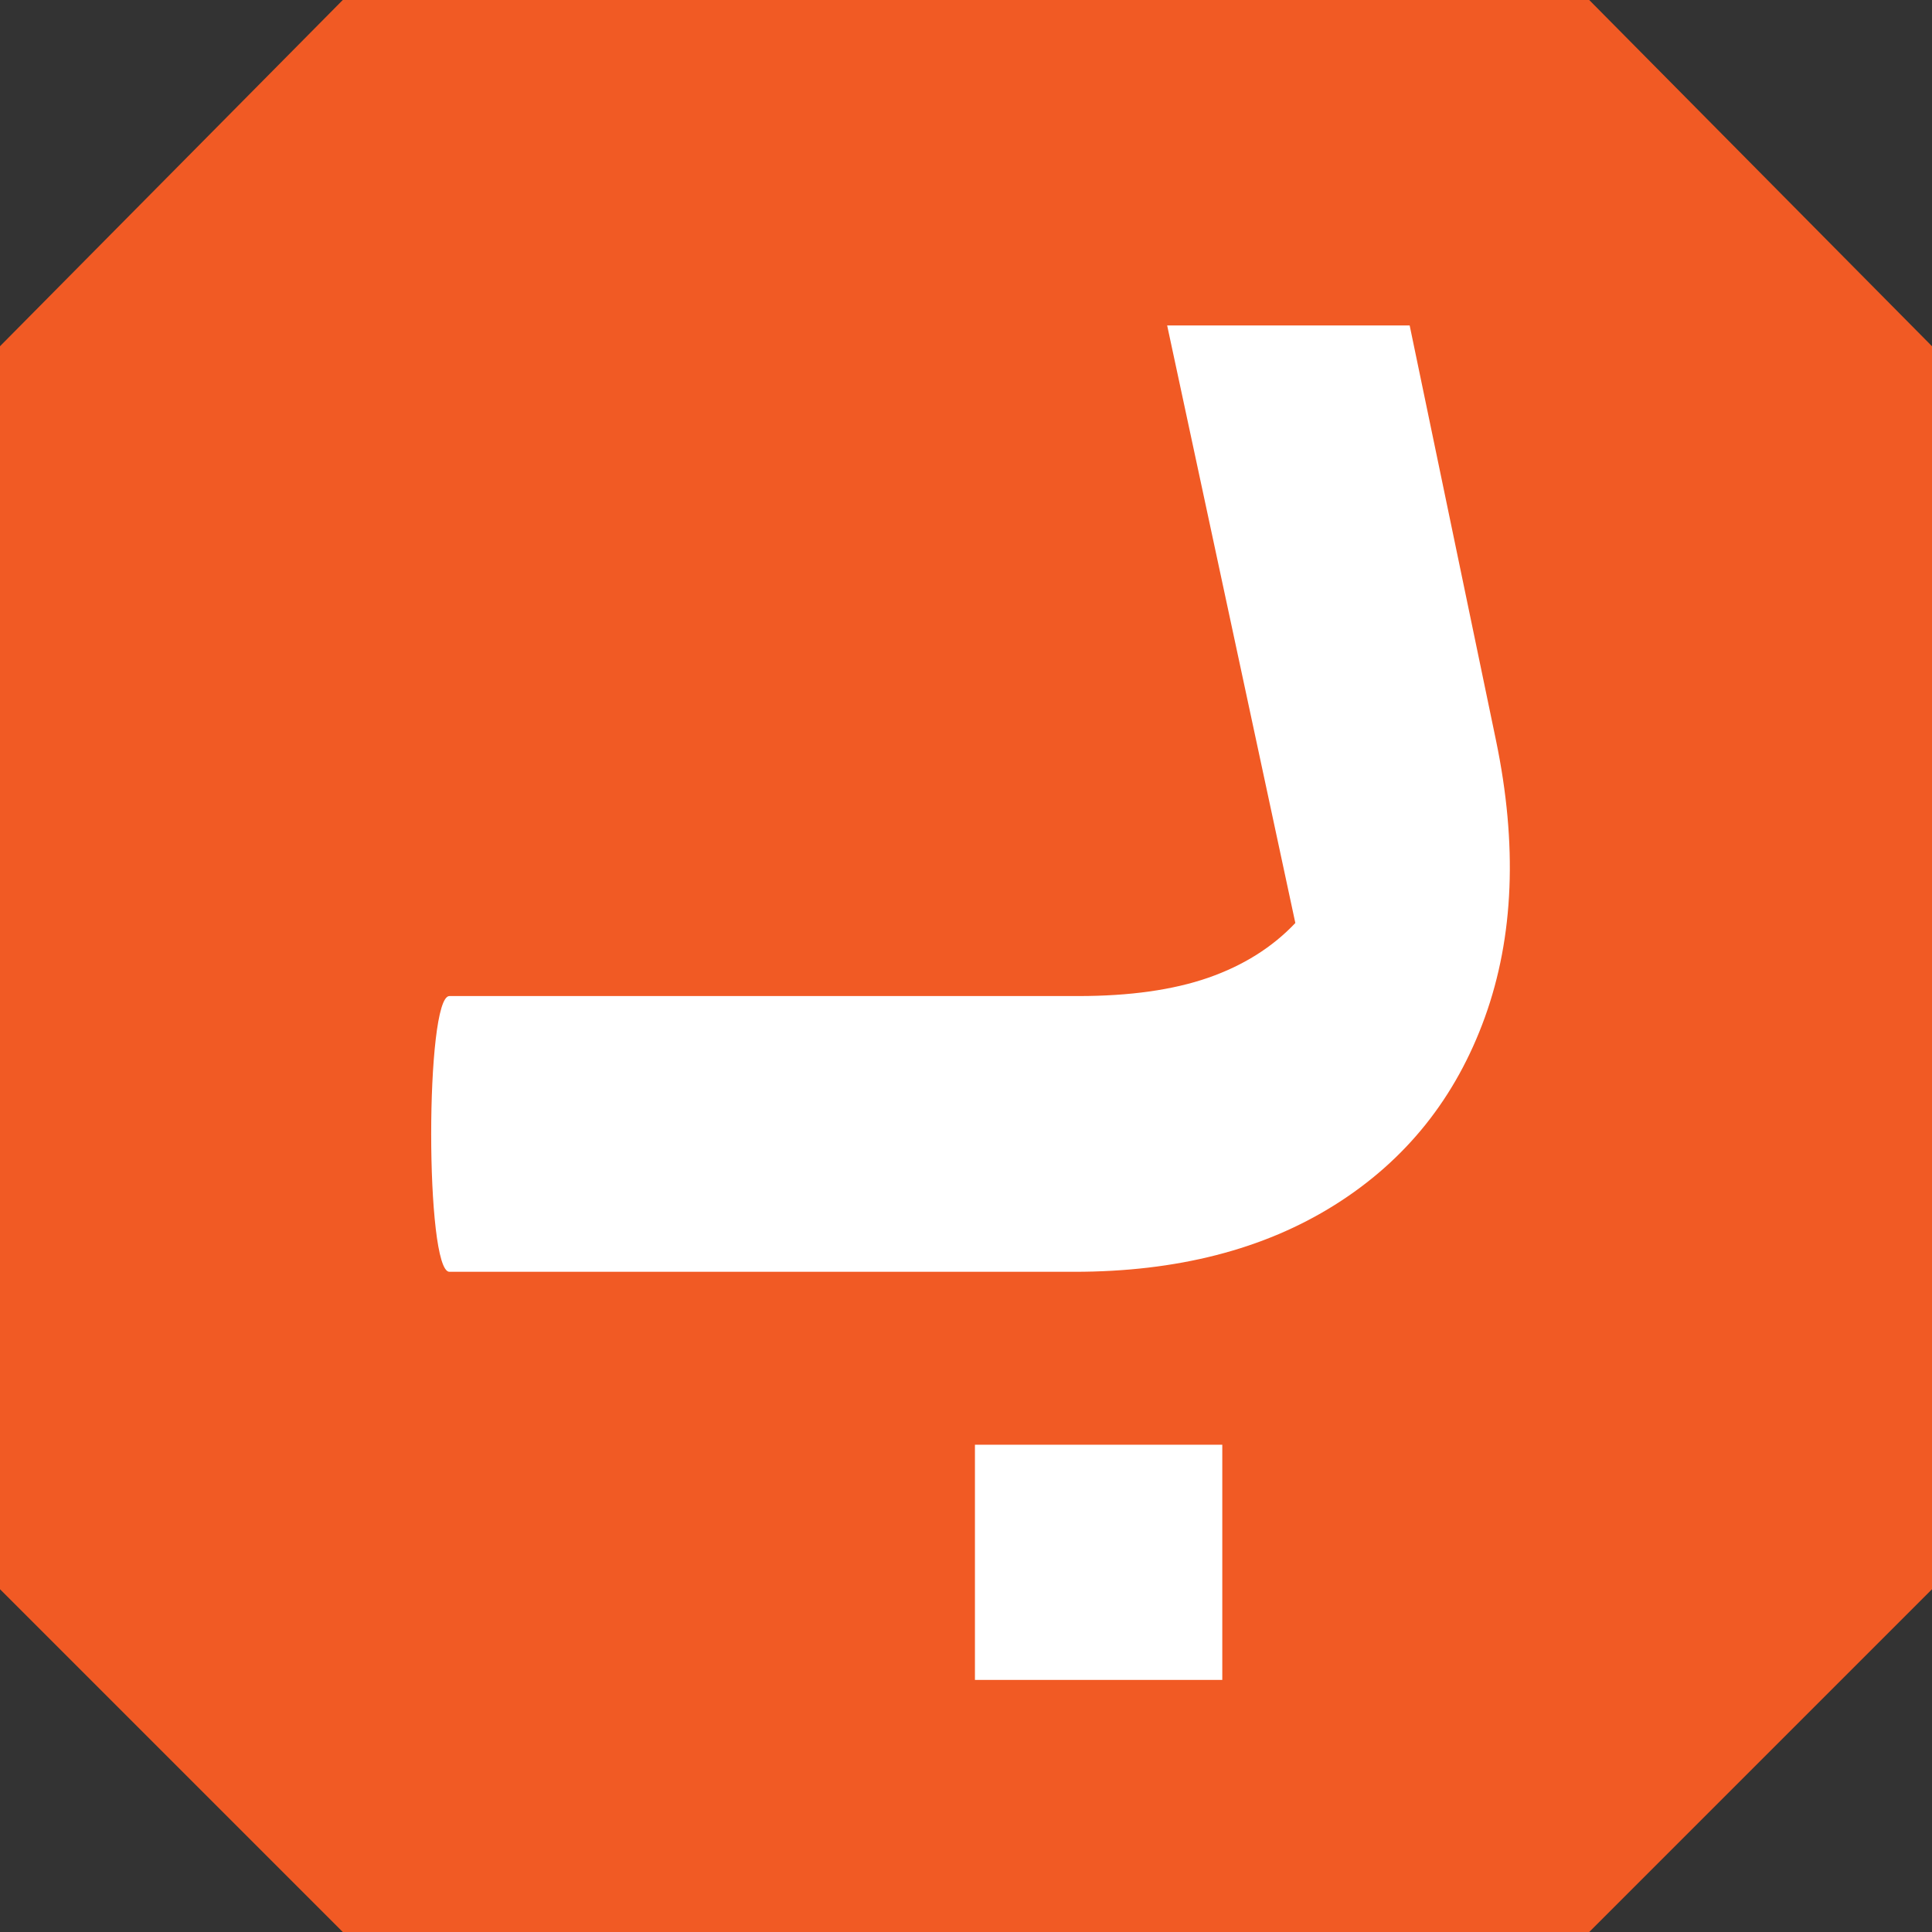 <?xml version="1.0" encoding="UTF-8"?>
<svg id="Layer_2" data-name="Layer 2" xmlns="http://www.w3.org/2000/svg" viewBox="0 0 279 279">
  <rect x="0" y="0" width="279" height="279" fill="#333333" stroke="none"/>
  <defs>
    <style>
      .cls-1 {
        fill: #f15a24;
      }

      .cls-2 {
        fill: #fff;
      }
    </style>
  </defs>
  <g id="Layer_1-2" data-name="Layer 1">
    <polygon class="cls-1" points="279 50 279 229.5 229.5 279 49.5 279 0 229.5 0 50 49.5 0 229.5 0 279 50"/>
    <path class="cls-2" d="M216.04,106.94l-12.47-59.94h-35.02l18.51,86.29c-3.32,3.51-7.53,6.15-12.59,7.91-5.08,1.76-11.33,2.64-18.74,2.64H64.9c-3.51,0-3.51,39.82,0,39.82h90.23c14.83,0,27.38-3.22,37.63-9.66,10.25-6.44,17.47-15.46,21.67-27.09,4.19-11.61,4.73-24.93,1.61-39.97Zm-75.25,101.69v33.97h35.72v-33.97h-35.72Z"/>
  </g>
</svg>